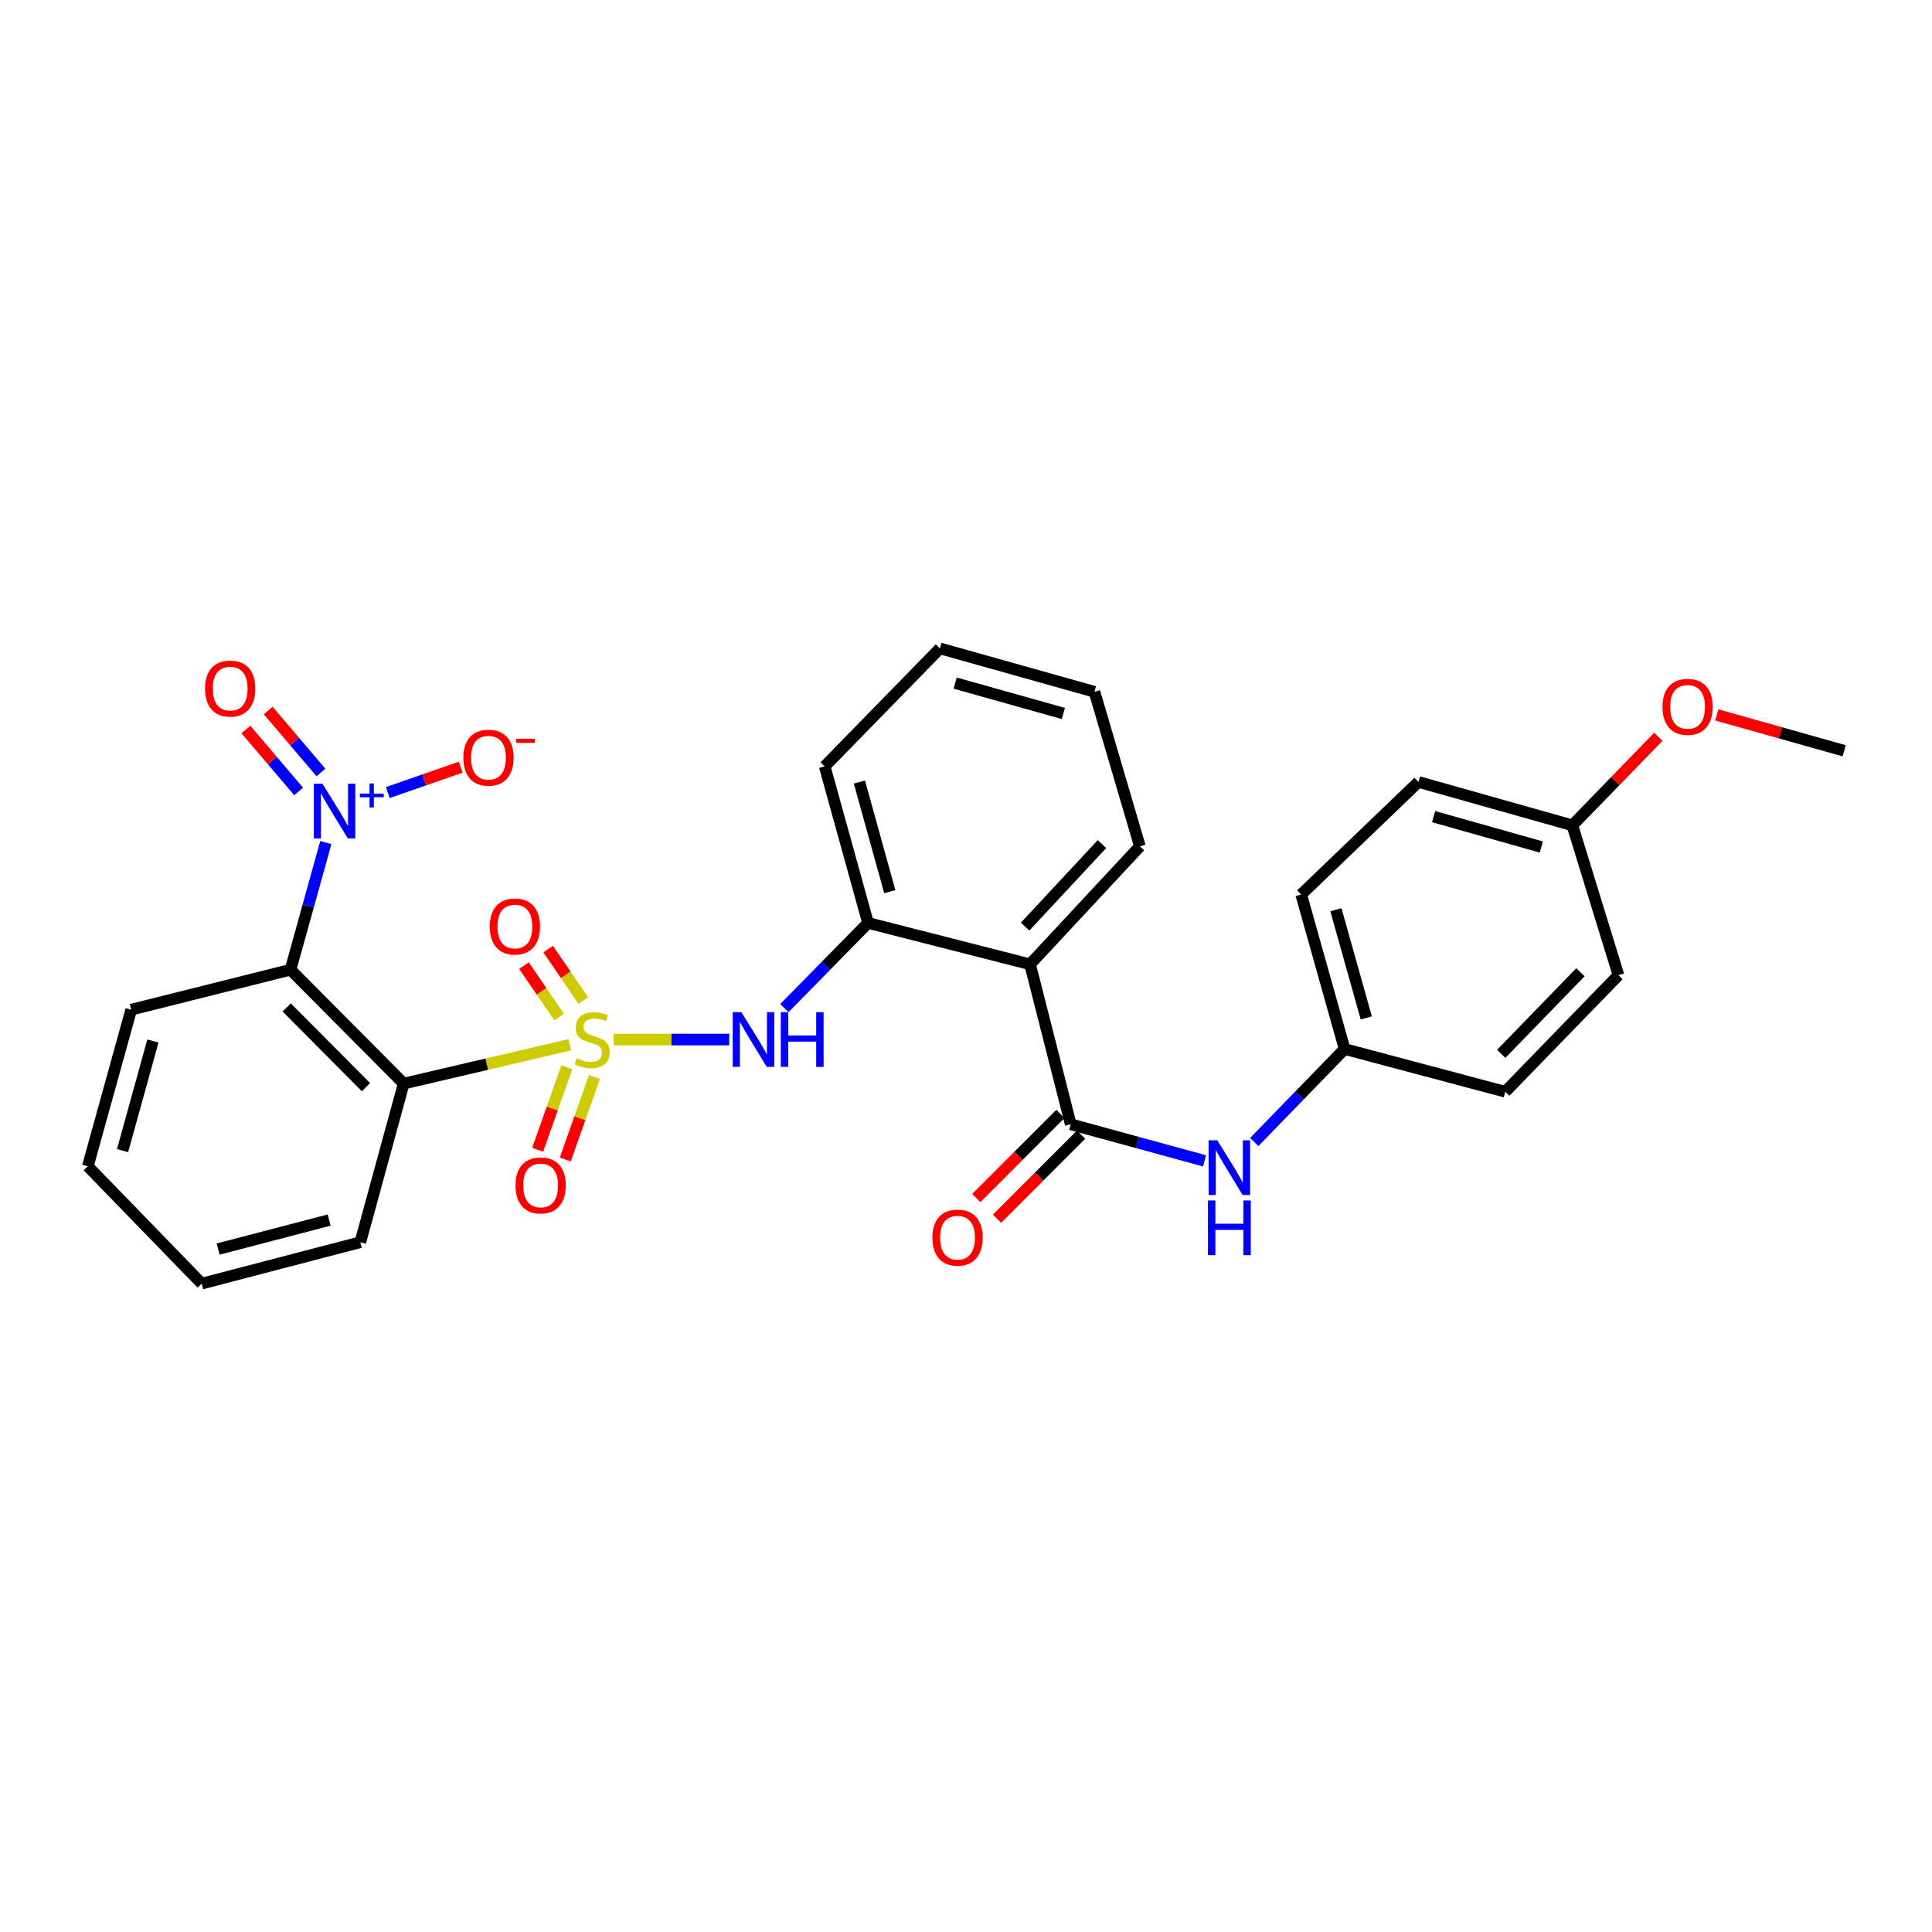 <?xml version='1.0' encoding='iso-8859-1'?>
<svg version='1.1' baseProfile='full'
              xmlns='http://www.w3.org/2000/svg'
                      xmlns:rdkit='http://www.rdkit.org/xml'
                      xmlns:xlink='http://www.w3.org/1999/xlink'
                  xml:space='preserve'
width='1000px' height='1000px' viewBox='0 0 1000 1000'>
<!-- END OF HEADER -->
<rect style='opacity:1.0;fill:#FFFFFF;stroke:none' width='1000' height='1000' x='0' y='0'> </rect>
<path class='bond-0' d='M 294.91,540.774 L 251.932,550.819' style='fill:none;fill-rule:evenodd;stroke:#CCCC00;stroke-width:6px;stroke-linecap:butt;stroke-linejoin:miter;stroke-opacity:1' />
<path class='bond-0' d='M 251.932,550.819 L 208.954,560.864' style='fill:none;fill-rule:evenodd;stroke:#000000;stroke-width:6px;stroke-linecap:butt;stroke-linejoin:miter;stroke-opacity:1' />
<path class='bond-4' d='M 317.662,538.066 L 347.559,538.066' style='fill:none;fill-rule:evenodd;stroke:#CCCC00;stroke-width:6px;stroke-linecap:butt;stroke-linejoin:miter;stroke-opacity:1' />
<path class='bond-4' d='M 347.559,538.066 L 377.455,538.066' style='fill:none;fill-rule:evenodd;stroke:#0000FF;stroke-width:6px;stroke-linecap:butt;stroke-linejoin:miter;stroke-opacity:1' />
<path class='bond-8' d='M 293.381,552.42 L 285.838,573.756' style='fill:none;fill-rule:evenodd;stroke:#CCCC00;stroke-width:6px;stroke-linecap:butt;stroke-linejoin:miter;stroke-opacity:1' />
<path class='bond-8' d='M 285.838,573.756 L 278.296,595.092' style='fill:none;fill-rule:evenodd;stroke:#FF0000;stroke-width:6px;stroke-linecap:butt;stroke-linejoin:miter;stroke-opacity:1' />
<path class='bond-8' d='M 307.673,557.472 L 300.131,578.809' style='fill:none;fill-rule:evenodd;stroke:#CCCC00;stroke-width:6px;stroke-linecap:butt;stroke-linejoin:miter;stroke-opacity:1' />
<path class='bond-8' d='M 300.131,578.809 L 292.588,600.145' style='fill:none;fill-rule:evenodd;stroke:#FF0000;stroke-width:6px;stroke-linecap:butt;stroke-linejoin:miter;stroke-opacity:1' />
<path class='bond-9' d='M 301.908,517.9 L 292.816,504.578' style='fill:none;fill-rule:evenodd;stroke:#CCCC00;stroke-width:6px;stroke-linecap:butt;stroke-linejoin:miter;stroke-opacity:1' />
<path class='bond-9' d='M 292.816,504.578 L 283.724,491.256' style='fill:none;fill-rule:evenodd;stroke:#FF0000;stroke-width:6px;stroke-linecap:butt;stroke-linejoin:miter;stroke-opacity:1' />
<path class='bond-9' d='M 289.387,526.445 L 280.295,513.123' style='fill:none;fill-rule:evenodd;stroke:#CCCC00;stroke-width:6px;stroke-linecap:butt;stroke-linejoin:miter;stroke-opacity:1' />
<path class='bond-9' d='M 280.295,513.123 L 271.203,499.801' style='fill:none;fill-rule:evenodd;stroke:#FF0000;stroke-width:6px;stroke-linecap:butt;stroke-linejoin:miter;stroke-opacity:1' />
<path class='bond-1' d='M 208.954,560.864 L 150.372,501.92' style='fill:none;fill-rule:evenodd;stroke:#000000;stroke-width:6px;stroke-linecap:butt;stroke-linejoin:miter;stroke-opacity:1' />
<path class='bond-1' d='M 189.415,562.708 L 148.407,521.448' style='fill:none;fill-rule:evenodd;stroke:#000000;stroke-width:6px;stroke-linecap:butt;stroke-linejoin:miter;stroke-opacity:1' />
<path class='bond-14' d='M 208.954,560.864 L 186.51,642.967' style='fill:none;fill-rule:evenodd;stroke:#000000;stroke-width:6px;stroke-linecap:butt;stroke-linejoin:miter;stroke-opacity:1' />
<path class='bond-2' d='M 150.372,501.92 L 159.509,469.014' style='fill:none;fill-rule:evenodd;stroke:#000000;stroke-width:6px;stroke-linecap:butt;stroke-linejoin:miter;stroke-opacity:1' />
<path class='bond-2' d='M 159.509,469.014 L 168.647,436.107' style='fill:none;fill-rule:evenodd;stroke:#0000FF;stroke-width:6px;stroke-linecap:butt;stroke-linejoin:miter;stroke-opacity:1' />
<path class='bond-15' d='M 150.372,501.92 L 67.915,522.612' style='fill:none;fill-rule:evenodd;stroke:#000000;stroke-width:6px;stroke-linecap:butt;stroke-linejoin:miter;stroke-opacity:1' />
<path class='bond-10' d='M 200.723,410.23 L 219.588,403.667' style='fill:none;fill-rule:evenodd;stroke:#0000FF;stroke-width:6px;stroke-linecap:butt;stroke-linejoin:miter;stroke-opacity:1' />
<path class='bond-10' d='M 219.588,403.667 L 238.452,397.104' style='fill:none;fill-rule:evenodd;stroke:#FF0000;stroke-width:6px;stroke-linecap:butt;stroke-linejoin:miter;stroke-opacity:1' />
<path class='bond-11' d='M 166.118,399.836 L 152.47,383.799' style='fill:none;fill-rule:evenodd;stroke:#0000FF;stroke-width:6px;stroke-linecap:butt;stroke-linejoin:miter;stroke-opacity:1' />
<path class='bond-11' d='M 152.47,383.799 L 138.823,367.763' style='fill:none;fill-rule:evenodd;stroke:#FF0000;stroke-width:6px;stroke-linecap:butt;stroke-linejoin:miter;stroke-opacity:1' />
<path class='bond-11' d='M 154.573,409.66 L 140.926,393.624' style='fill:none;fill-rule:evenodd;stroke:#0000FF;stroke-width:6px;stroke-linecap:butt;stroke-linejoin:miter;stroke-opacity:1' />
<path class='bond-11' d='M 140.926,393.624 L 127.278,377.587' style='fill:none;fill-rule:evenodd;stroke:#FF0000;stroke-width:6px;stroke-linecap:butt;stroke-linejoin:miter;stroke-opacity:1' />
<path class='bond-3' d='M 554.219,581.918 L 533.156,499.116' style='fill:none;fill-rule:evenodd;stroke:#000000;stroke-width:6px;stroke-linecap:butt;stroke-linejoin:miter;stroke-opacity:1' />
<path class='bond-7' d='M 554.219,581.918 L 588.837,591.385' style='fill:none;fill-rule:evenodd;stroke:#000000;stroke-width:6px;stroke-linecap:butt;stroke-linejoin:miter;stroke-opacity:1' />
<path class='bond-7' d='M 588.837,591.385 L 623.454,600.851' style='fill:none;fill-rule:evenodd;stroke:#0000FF;stroke-width:6px;stroke-linecap:butt;stroke-linejoin:miter;stroke-opacity:1' />
<path class='bond-12' d='M 548.859,576.559 L 527.092,598.326' style='fill:none;fill-rule:evenodd;stroke:#000000;stroke-width:6px;stroke-linecap:butt;stroke-linejoin:miter;stroke-opacity:1' />
<path class='bond-12' d='M 527.092,598.326 L 505.325,620.093' style='fill:none;fill-rule:evenodd;stroke:#FF0000;stroke-width:6px;stroke-linecap:butt;stroke-linejoin:miter;stroke-opacity:1' />
<path class='bond-12' d='M 559.579,587.278 L 537.811,609.045' style='fill:none;fill-rule:evenodd;stroke:#000000;stroke-width:6px;stroke-linecap:butt;stroke-linejoin:miter;stroke-opacity:1' />
<path class='bond-12' d='M 537.811,609.045 L 516.044,630.812' style='fill:none;fill-rule:evenodd;stroke:#FF0000;stroke-width:6px;stroke-linecap:butt;stroke-linejoin:miter;stroke-opacity:1' />
<path class='bond-6' d='M 405.995,521.791 L 427.648,499.754' style='fill:none;fill-rule:evenodd;stroke:#0000FF;stroke-width:6px;stroke-linecap:butt;stroke-linejoin:miter;stroke-opacity:1' />
<path class='bond-6' d='M 427.648,499.754 L 449.301,477.716' style='fill:none;fill-rule:evenodd;stroke:#000000;stroke-width:6px;stroke-linecap:butt;stroke-linejoin:miter;stroke-opacity:1' />
<path class='bond-5' d='M 533.156,499.116 L 449.301,477.716' style='fill:none;fill-rule:evenodd;stroke:#000000;stroke-width:6px;stroke-linecap:butt;stroke-linejoin:miter;stroke-opacity:1' />
<path class='bond-17' d='M 533.156,499.116 L 590.003,438.067' style='fill:none;fill-rule:evenodd;stroke:#000000;stroke-width:6px;stroke-linecap:butt;stroke-linejoin:miter;stroke-opacity:1' />
<path class='bond-17' d='M 530.589,479.628 L 570.382,436.894' style='fill:none;fill-rule:evenodd;stroke:#000000;stroke-width:6px;stroke-linecap:butt;stroke-linejoin:miter;stroke-opacity:1' />
<path class='bond-23' d='M 449.301,477.716 L 426.857,396.666' style='fill:none;fill-rule:evenodd;stroke:#000000;stroke-width:6px;stroke-linecap:butt;stroke-linejoin:miter;stroke-opacity:1' />
<path class='bond-23' d='M 460.544,461.513 L 444.833,404.778' style='fill:none;fill-rule:evenodd;stroke:#000000;stroke-width:6px;stroke-linecap:butt;stroke-linejoin:miter;stroke-opacity:1' />
<path class='bond-13' d='M 649.202,591.11 L 672.584,567.039' style='fill:none;fill-rule:evenodd;stroke:#0000FF;stroke-width:6px;stroke-linecap:butt;stroke-linejoin:miter;stroke-opacity:1' />
<path class='bond-13' d='M 672.584,567.039 L 695.965,542.968' style='fill:none;fill-rule:evenodd;stroke:#000000;stroke-width:6px;stroke-linecap:butt;stroke-linejoin:miter;stroke-opacity:1' />
<path class='bond-18' d='M 695.965,542.968 L 779.121,565.083' style='fill:none;fill-rule:evenodd;stroke:#000000;stroke-width:6px;stroke-linecap:butt;stroke-linejoin:miter;stroke-opacity:1' />
<path class='bond-19' d='M 695.965,542.968 L 673.496,462.987' style='fill:none;fill-rule:evenodd;stroke:#000000;stroke-width:6px;stroke-linecap:butt;stroke-linejoin:miter;stroke-opacity:1' />
<path class='bond-19' d='M 707.189,526.871 L 691.46,470.884' style='fill:none;fill-rule:evenodd;stroke:#000000;stroke-width:6px;stroke-linecap:butt;stroke-linejoin:miter;stroke-opacity:1' />
<path class='bond-26' d='M 186.51,642.967 L 104.407,664.392' style='fill:none;fill-rule:evenodd;stroke:#000000;stroke-width:6px;stroke-linecap:butt;stroke-linejoin:miter;stroke-opacity:1' />
<path class='bond-26' d='M 170.367,631.513 L 112.894,646.51' style='fill:none;fill-rule:evenodd;stroke:#000000;stroke-width:6px;stroke-linecap:butt;stroke-linejoin:miter;stroke-opacity:1' />
<path class='bond-29' d='M 67.915,522.612 L 45.455,603.68' style='fill:none;fill-rule:evenodd;stroke:#000000;stroke-width:6px;stroke-linecap:butt;stroke-linejoin:miter;stroke-opacity:1' />
<path class='bond-29' d='M 79.155,538.82 L 63.432,595.567' style='fill:none;fill-rule:evenodd;stroke:#000000;stroke-width:6px;stroke-linecap:butt;stroke-linejoin:miter;stroke-opacity:1' />
<path class='bond-16' d='M 813.844,427.186 L 734.2,404.734' style='fill:none;fill-rule:evenodd;stroke:#000000;stroke-width:6px;stroke-linecap:butt;stroke-linejoin:miter;stroke-opacity:1' />
<path class='bond-16' d='M 797.784,438.408 L 742.033,422.692' style='fill:none;fill-rule:evenodd;stroke:#000000;stroke-width:6px;stroke-linecap:butt;stroke-linejoin:miter;stroke-opacity:1' />
<path class='bond-22' d='M 813.844,427.186 L 836.099,404.277' style='fill:none;fill-rule:evenodd;stroke:#000000;stroke-width:6px;stroke-linecap:butt;stroke-linejoin:miter;stroke-opacity:1' />
<path class='bond-22' d='M 836.099,404.277 L 858.355,381.368' style='fill:none;fill-rule:evenodd;stroke:#FF0000;stroke-width:6px;stroke-linecap:butt;stroke-linejoin:miter;stroke-opacity:1' />
<path class='bond-31' d='M 813.844,427.186 L 837.711,504.733' style='fill:none;fill-rule:evenodd;stroke:#000000;stroke-width:6px;stroke-linecap:butt;stroke-linejoin:miter;stroke-opacity:1' />
<path class='bond-30' d='M 590.003,438.067 L 566.489,358.069' style='fill:none;fill-rule:evenodd;stroke:#000000;stroke-width:6px;stroke-linecap:butt;stroke-linejoin:miter;stroke-opacity:1' />
<path class='bond-21' d='M 779.121,565.083 L 837.711,504.733' style='fill:none;fill-rule:evenodd;stroke:#000000;stroke-width:6px;stroke-linecap:butt;stroke-linejoin:miter;stroke-opacity:1' />
<path class='bond-21' d='M 777.033,545.471 L 818.046,503.226' style='fill:none;fill-rule:evenodd;stroke:#000000;stroke-width:6px;stroke-linecap:butt;stroke-linejoin:miter;stroke-opacity:1' />
<path class='bond-20' d='M 673.496,462.987 L 734.2,404.734' style='fill:none;fill-rule:evenodd;stroke:#000000;stroke-width:6px;stroke-linecap:butt;stroke-linejoin:miter;stroke-opacity:1' />
<path class='bond-24' d='M 888.6,370.035 L 921.573,379.316' style='fill:none;fill-rule:evenodd;stroke:#FF0000;stroke-width:6px;stroke-linecap:butt;stroke-linejoin:miter;stroke-opacity:1' />
<path class='bond-24' d='M 921.573,379.316 L 954.545,388.597' style='fill:none;fill-rule:evenodd;stroke:#000000;stroke-width:6px;stroke-linecap:butt;stroke-linejoin:miter;stroke-opacity:1' />
<path class='bond-28' d='M 426.857,396.666 L 486.492,335.608' style='fill:none;fill-rule:evenodd;stroke:#000000;stroke-width:6px;stroke-linecap:butt;stroke-linejoin:miter;stroke-opacity:1' />
<path class='bond-25' d='M 45.455,603.68 L 104.407,664.392' style='fill:none;fill-rule:evenodd;stroke:#000000;stroke-width:6px;stroke-linecap:butt;stroke-linejoin:miter;stroke-opacity:1' />
<path class='bond-27' d='M 566.489,358.069 L 486.492,335.608' style='fill:none;fill-rule:evenodd;stroke:#000000;stroke-width:6px;stroke-linecap:butt;stroke-linejoin:miter;stroke-opacity:1' />
<path class='bond-27' d='M 550.392,369.294 L 494.394,353.572' style='fill:none;fill-rule:evenodd;stroke:#000000;stroke-width:6px;stroke-linecap:butt;stroke-linejoin:miter;stroke-opacity:1' />
<path  class='atom-0' d='M 298.494 547.786
Q 298.814 547.906, 300.134 548.466
Q 301.454 549.026, 302.894 549.386
Q 304.374 549.706, 305.814 549.706
Q 308.494 549.706, 310.054 548.426
Q 311.614 547.106, 311.614 544.826
Q 311.614 543.266, 310.814 542.306
Q 310.054 541.346, 308.854 540.826
Q 307.654 540.306, 305.654 539.706
Q 303.134 538.946, 301.614 538.226
Q 300.134 537.506, 299.054 535.986
Q 298.014 534.466, 298.014 531.906
Q 298.014 528.346, 300.414 526.146
Q 302.854 523.946, 307.654 523.946
Q 310.934 523.946, 314.654 525.506
L 313.734 528.586
Q 310.334 527.186, 307.774 527.186
Q 305.014 527.186, 303.494 528.346
Q 301.974 529.466, 302.014 531.426
Q 302.014 532.946, 302.774 533.866
Q 303.574 534.786, 304.694 535.306
Q 305.854 535.826, 307.774 536.426
Q 310.334 537.226, 311.854 538.026
Q 313.374 538.826, 314.454 540.466
Q 315.574 542.066, 315.574 544.826
Q 315.574 548.746, 312.934 550.866
Q 310.334 552.946, 305.974 552.946
Q 303.454 552.946, 301.534 552.386
Q 299.654 551.866, 297.414 550.946
L 298.494 547.786
' fill='#CCCC00'/>
<path  class='atom-3' d='M 166.91 405.657
L 176.19 420.657
Q 177.11 422.137, 178.59 424.817
Q 180.07 427.497, 180.15 427.657
L 180.15 405.657
L 183.91 405.657
L 183.91 433.977
L 180.03 433.977
L 170.07 417.577
Q 168.91 415.657, 167.67 413.457
Q 166.47 411.257, 166.11 410.577
L 166.11 433.977
L 162.43 433.977
L 162.43 405.657
L 166.91 405.657
' fill='#0000FF'/>
<path  class='atom-3' d='M 186.286 410.762
L 191.276 410.762
L 191.276 405.508
L 193.493 405.508
L 193.493 410.762
L 198.615 410.762
L 198.615 412.662
L 193.493 412.662
L 193.493 417.942
L 191.276 417.942
L 191.276 412.662
L 186.286 412.662
L 186.286 410.762
' fill='#0000FF'/>
<path  class='atom-5' d='M 383.744 523.906
L 393.024 538.906
Q 393.944 540.386, 395.424 543.066
Q 396.904 545.746, 396.984 545.906
L 396.984 523.906
L 400.744 523.906
L 400.744 552.226
L 396.864 552.226
L 386.904 535.826
Q 385.744 533.906, 384.504 531.706
Q 383.304 529.506, 382.944 528.826
L 382.944 552.226
L 379.264 552.226
L 379.264 523.906
L 383.744 523.906
' fill='#0000FF'/>
<path  class='atom-5' d='M 404.144 523.906
L 407.984 523.906
L 407.984 535.946
L 422.464 535.946
L 422.464 523.906
L 426.304 523.906
L 426.304 552.226
L 422.464 552.226
L 422.464 539.146
L 407.984 539.146
L 407.984 552.226
L 404.144 552.226
L 404.144 523.906
' fill='#0000FF'/>
<path  class='atom-8' d='M 630.062 590.21
L 639.342 605.21
Q 640.262 606.69, 641.742 609.37
Q 643.222 612.05, 643.302 612.21
L 643.302 590.21
L 647.062 590.21
L 647.062 618.53
L 643.182 618.53
L 633.222 602.13
Q 632.062 600.21, 630.822 598.01
Q 629.622 595.81, 629.262 595.13
L 629.262 618.53
L 625.582 618.53
L 625.582 590.21
L 630.062 590.21
' fill='#0000FF'/>
<path  class='atom-8' d='M 625.242 621.362
L 629.082 621.362
L 629.082 633.402
L 643.562 633.402
L 643.562 621.362
L 647.402 621.362
L 647.402 649.682
L 643.562 649.682
L 643.562 636.602
L 629.082 636.602
L 629.082 649.682
L 625.242 649.682
L 625.242 621.362
' fill='#0000FF'/>
<path  class='atom-9' d='M 266.831 613.571
Q 266.831 606.771, 270.191 602.971
Q 273.551 599.171, 279.831 599.171
Q 286.111 599.171, 289.471 602.971
Q 292.831 606.771, 292.831 613.571
Q 292.831 620.451, 289.431 624.371
Q 286.031 628.251, 279.831 628.251
Q 273.591 628.251, 270.191 624.371
Q 266.831 620.491, 266.831 613.571
M 279.831 625.051
Q 284.151 625.051, 286.471 622.171
Q 288.831 619.251, 288.831 613.571
Q 288.831 608.011, 286.471 605.211
Q 284.151 602.371, 279.831 602.371
Q 275.511 602.371, 273.151 605.171
Q 270.831 607.971, 270.831 613.571
Q 270.831 619.291, 273.151 622.171
Q 275.511 625.051, 279.831 625.051
' fill='#FF0000'/>
<path  class='atom-10' d='M 253.508 479.556
Q 253.508 472.756, 256.868 468.956
Q 260.228 465.156, 266.508 465.156
Q 272.788 465.156, 276.148 468.956
Q 279.508 472.756, 279.508 479.556
Q 279.508 486.436, 276.108 490.356
Q 272.708 494.236, 266.508 494.236
Q 260.268 494.236, 256.868 490.356
Q 253.508 486.476, 253.508 479.556
M 266.508 491.036
Q 270.828 491.036, 273.148 488.156
Q 275.508 485.236, 275.508 479.556
Q 275.508 473.996, 273.148 471.196
Q 270.828 468.356, 266.508 468.356
Q 262.188 468.356, 259.828 471.156
Q 257.508 473.956, 257.508 479.556
Q 257.508 485.276, 259.828 488.156
Q 262.188 491.036, 266.508 491.036
' fill='#FF0000'/>
<path  class='atom-11' d='M 239.831 392.181
Q 239.831 385.381, 243.191 381.581
Q 246.551 377.781, 252.831 377.781
Q 259.111 377.781, 262.471 381.581
Q 265.831 385.381, 265.831 392.181
Q 265.831 399.061, 262.431 402.981
Q 259.031 406.861, 252.831 406.861
Q 246.591 406.861, 243.191 402.981
Q 239.831 399.101, 239.831 392.181
M 252.831 403.661
Q 257.151 403.661, 259.471 400.781
Q 261.831 397.861, 261.831 392.181
Q 261.831 386.621, 259.471 383.821
Q 257.151 380.981, 252.831 380.981
Q 248.511 380.981, 246.151 383.781
Q 243.831 386.581, 243.831 392.181
Q 243.831 397.901, 246.151 400.781
Q 248.511 403.661, 252.831 403.661
' fill='#FF0000'/>
<path  class='atom-11' d='M 267.151 382.403
L 276.84 382.403
L 276.84 384.515
L 267.151 384.515
L 267.151 382.403
' fill='#FF0000'/>
<path  class='atom-12' d='M 106.136 356.405
Q 106.136 349.605, 109.496 345.805
Q 112.856 342.005, 119.136 342.005
Q 125.416 342.005, 128.776 345.805
Q 132.136 349.605, 132.136 356.405
Q 132.136 363.285, 128.736 367.205
Q 125.336 371.085, 119.136 371.085
Q 112.896 371.085, 109.496 367.205
Q 106.136 363.325, 106.136 356.405
M 119.136 367.885
Q 123.456 367.885, 125.776 365.005
Q 128.136 362.085, 128.136 356.405
Q 128.136 350.845, 125.776 348.045
Q 123.456 345.205, 119.136 345.205
Q 114.816 345.205, 112.456 348.005
Q 110.136 350.805, 110.136 356.405
Q 110.136 362.125, 112.456 365.005
Q 114.816 367.885, 119.136 367.885
' fill='#FF0000'/>
<path  class='atom-13' d='M 482.612 640.605
Q 482.612 633.805, 485.972 630.005
Q 489.332 626.205, 495.612 626.205
Q 501.892 626.205, 505.252 630.005
Q 508.612 633.805, 508.612 640.605
Q 508.612 647.485, 505.212 651.405
Q 501.812 655.285, 495.612 655.285
Q 489.372 655.285, 485.972 651.405
Q 482.612 647.525, 482.612 640.605
M 495.612 652.085
Q 499.932 652.085, 502.252 649.205
Q 504.612 646.285, 504.612 640.605
Q 504.612 635.045, 502.252 632.245
Q 499.932 629.405, 495.612 629.405
Q 491.292 629.405, 488.932 632.205
Q 486.612 635.005, 486.612 640.605
Q 486.612 646.325, 488.932 649.205
Q 491.292 652.085, 495.612 652.085
' fill='#FF0000'/>
<path  class='atom-23' d='M 860.495 365.863
Q 860.495 359.063, 863.855 355.263
Q 867.215 351.463, 873.495 351.463
Q 879.775 351.463, 883.135 355.263
Q 886.495 359.063, 886.495 365.863
Q 886.495 372.743, 883.095 376.663
Q 879.695 380.543, 873.495 380.543
Q 867.255 380.543, 863.855 376.663
Q 860.495 372.783, 860.495 365.863
M 873.495 377.343
Q 877.815 377.343, 880.135 374.463
Q 882.495 371.543, 882.495 365.863
Q 882.495 360.303, 880.135 357.503
Q 877.815 354.663, 873.495 354.663
Q 869.175 354.663, 866.815 357.463
Q 864.495 360.263, 864.495 365.863
Q 864.495 371.583, 866.815 374.463
Q 869.175 377.343, 873.495 377.343
' fill='#FF0000'/>
</svg>
